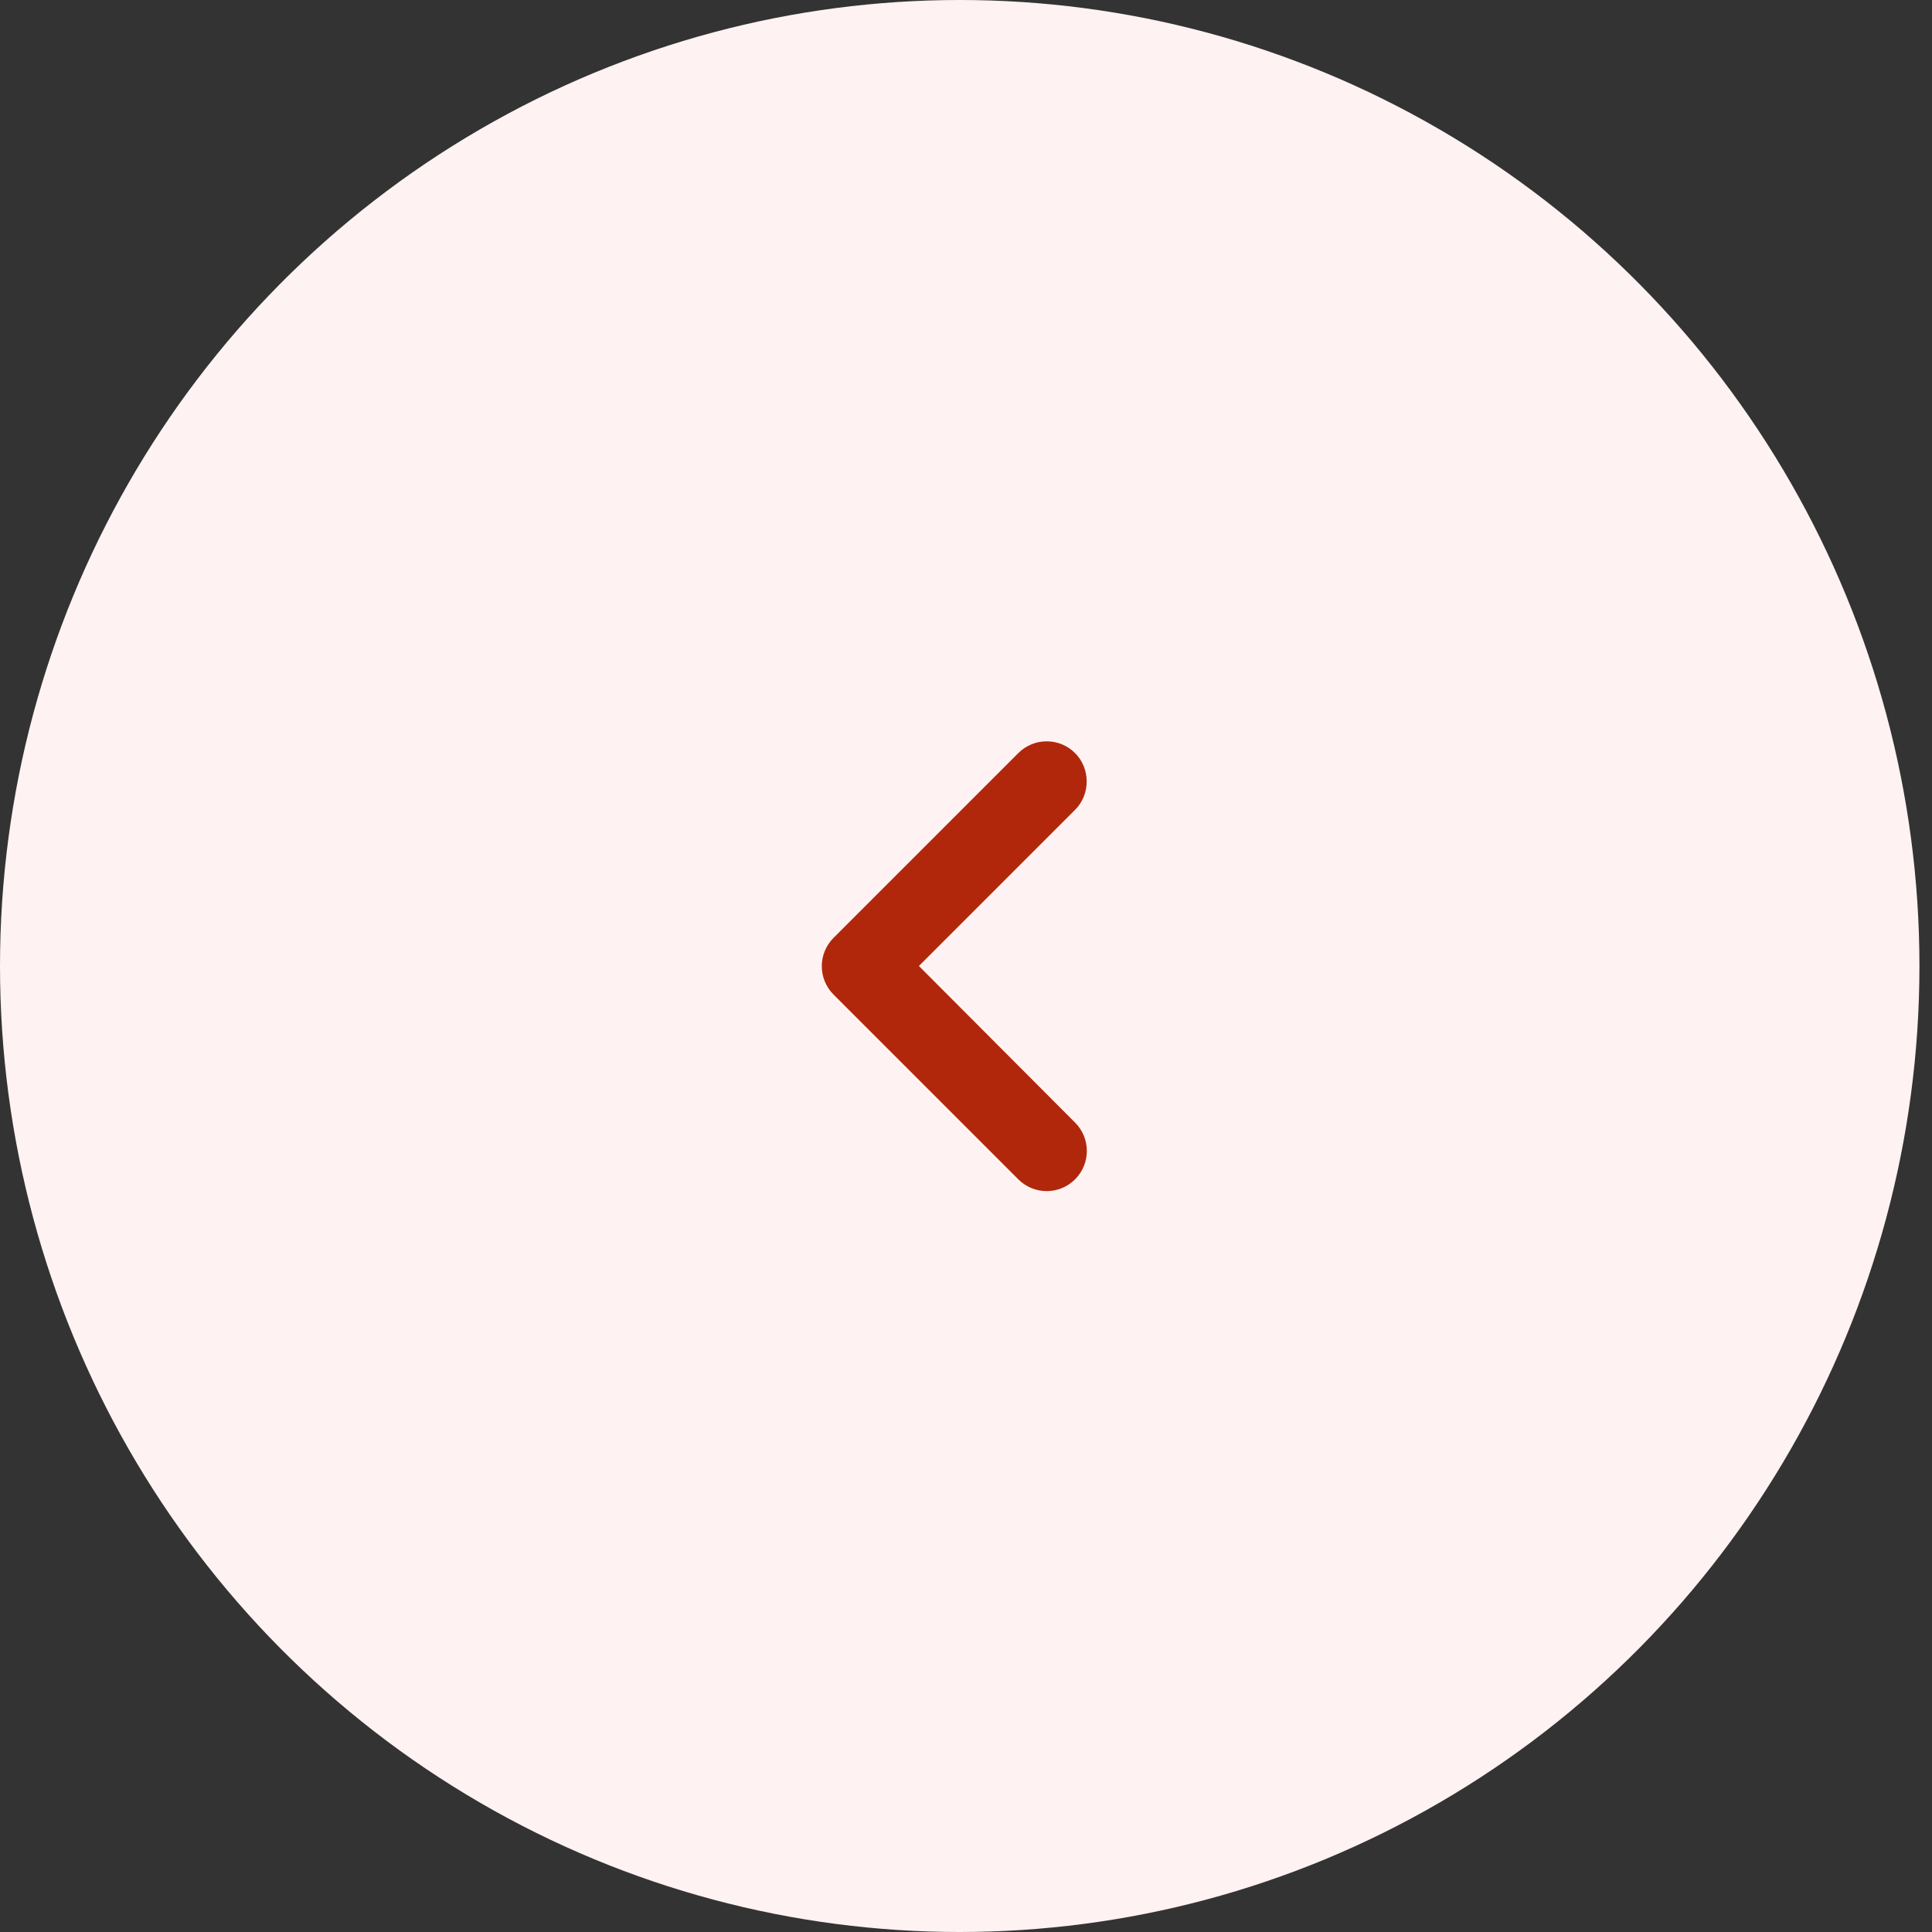 <svg width="64" height="64" viewBox="0 0 64 64" fill="none" xmlns="http://www.w3.org/2000/svg">
<rect x="0" y="0" width="64" height="64" fill="#333333" stroke="none"/>
<ellipse cx="31.792" cy="32" rx="31.792" ry="32" fill="#FEF2F2"/>
<path d="M35.613 24.947C35.093 24.427 34.253 24.427 33.733 24.947L27.613 31.067C27.093 31.587 27.093 32.427 27.613 32.947L33.733 39.067C34.253 39.587 35.093 39.587 35.613 39.067C36.133 38.547 36.133 37.707 35.613 37.187L30.44 32L35.613 26.827C36.133 26.307 36.12 25.453 35.613 24.947Z" fill="#B1270B"/>
</svg>
